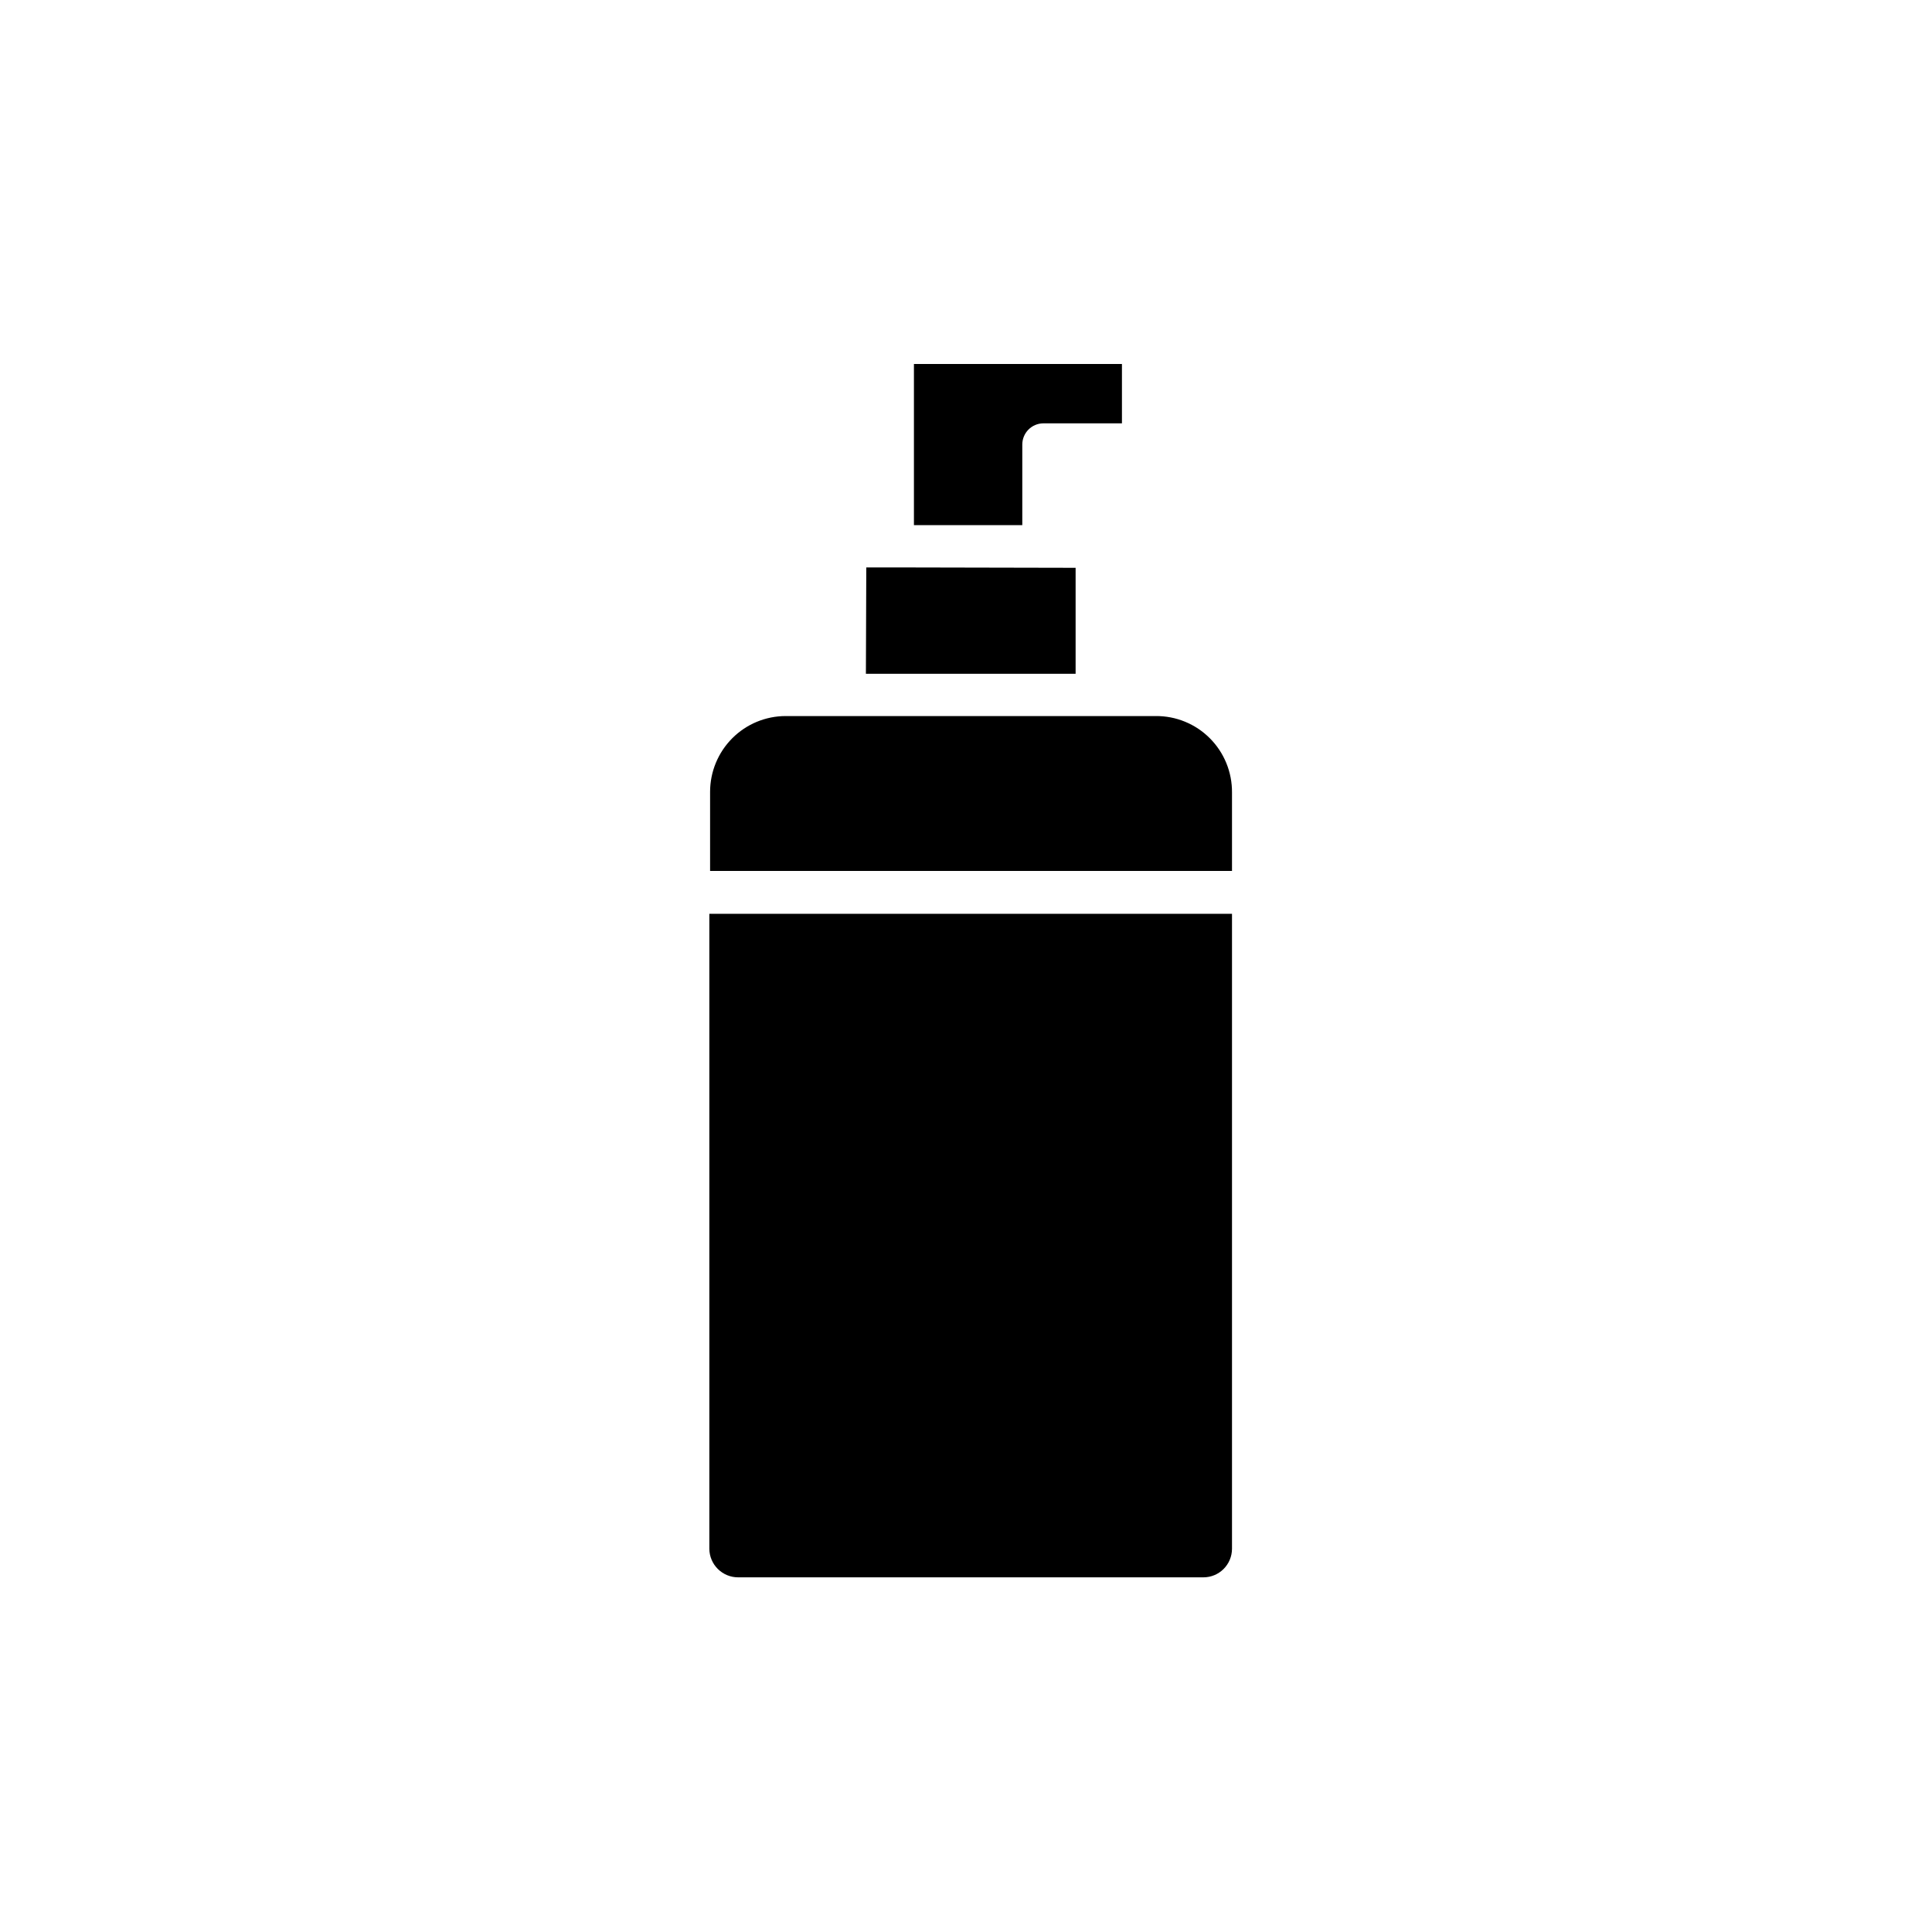 <svg width="207" height="207" viewBox="0 0 207 207" fill="none" xmlns="http://www.w3.org/2000/svg">
<path d="M110.188 46.031C109.767 46.457 109.531 47.033 109.531 47.633V56.266H97.921V39H120.208V45.358H111.779C111.181 45.363 110.609 45.605 110.188 46.031Z" fill="black"/>
<path d="M95.672 60.795L115.244 60.836V72.191H92.775L92.816 60.795H95.672Z" fill="black"/>
<path d="M123.835 76.72H84.185C82.036 76.72 79.975 77.576 78.455 79.1C76.935 80.624 76.081 82.69 76.081 84.845V93.316H132V84.906C132.008 83.829 131.802 82.761 131.395 81.764C130.987 80.767 130.386 79.862 129.626 79.1C128.867 78.338 127.963 77.735 126.969 77.327C125.975 76.918 124.909 76.712 123.835 76.72Z" fill="black"/>
<path d="M76.916 168.11C76.34 167.54 76.011 166.765 76 165.953V97.906H132V165.953C131.994 166.763 131.67 167.538 131.097 168.109C130.523 168.68 129.748 169 128.94 169H79.08C78.27 169 77.493 168.68 76.916 168.11Z" fill="black"/>
</svg>
